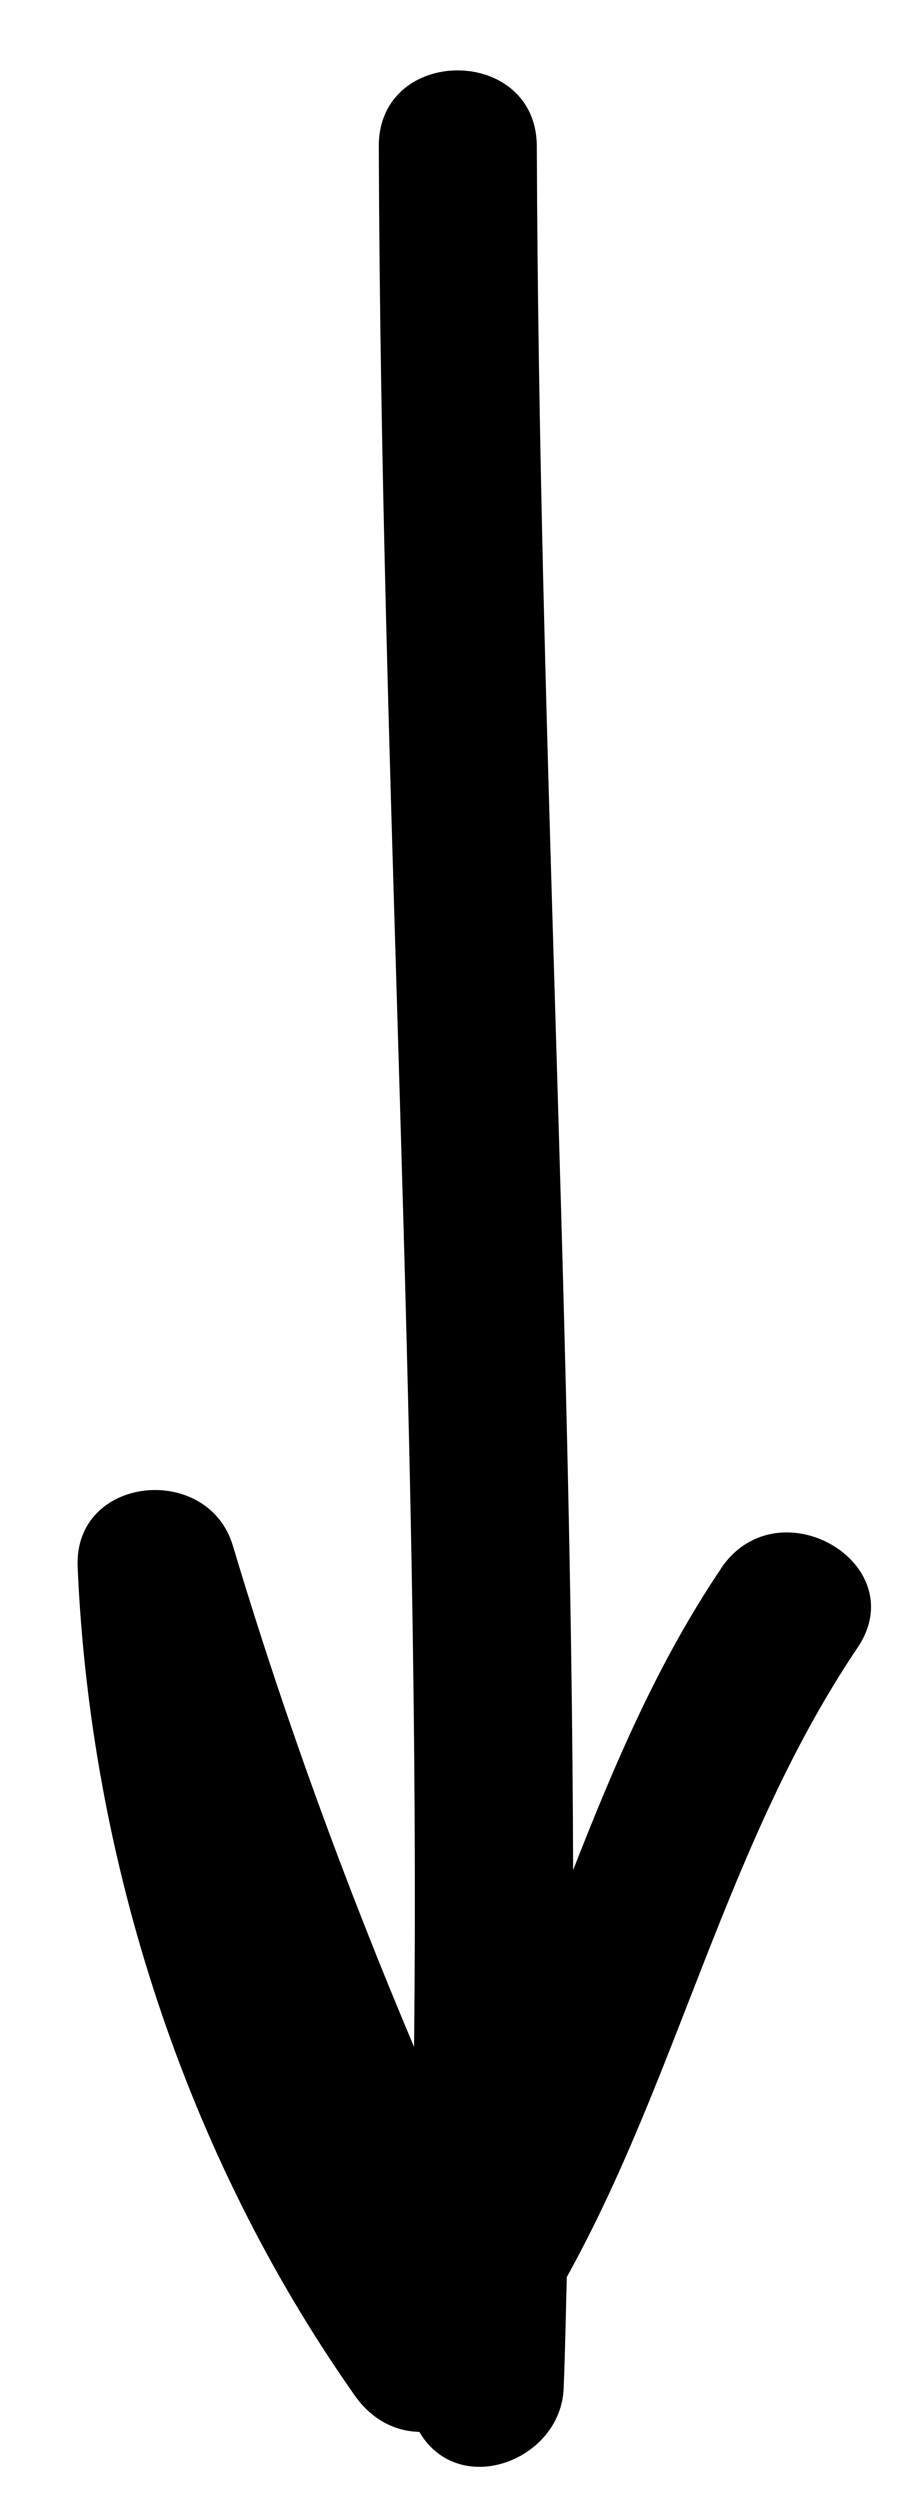 <?xml version="1.0" encoding="UTF-8"?> <svg xmlns="http://www.w3.org/2000/svg" width="7" height="19" viewBox="0 0 7 19" fill="none"> <path d="M5.484 11.916C5 12.632 4.668 13.416 4.356 14.213C4.344 9.847 4.096 5.481 4.08 1.114C4.08 0.342 2.875 0.342 2.879 1.114C2.895 5.929 3.199 10.743 3.147 15.557C2.623 14.317 2.159 13.048 1.77 11.748C1.582 11.115 0.562 11.211 0.59 11.908C0.686 14.137 1.406 16.37 2.691 18.199C2.823 18.391 3.003 18.479 3.187 18.483C3.487 18.995 4.264 18.703 4.284 18.151C4.296 17.871 4.3 17.587 4.308 17.306C5.16 15.77 5.52 14.005 6.517 12.524C6.949 11.884 5.913 11.279 5.48 11.92L5.484 11.916Z" fill="black"></path> </svg> 